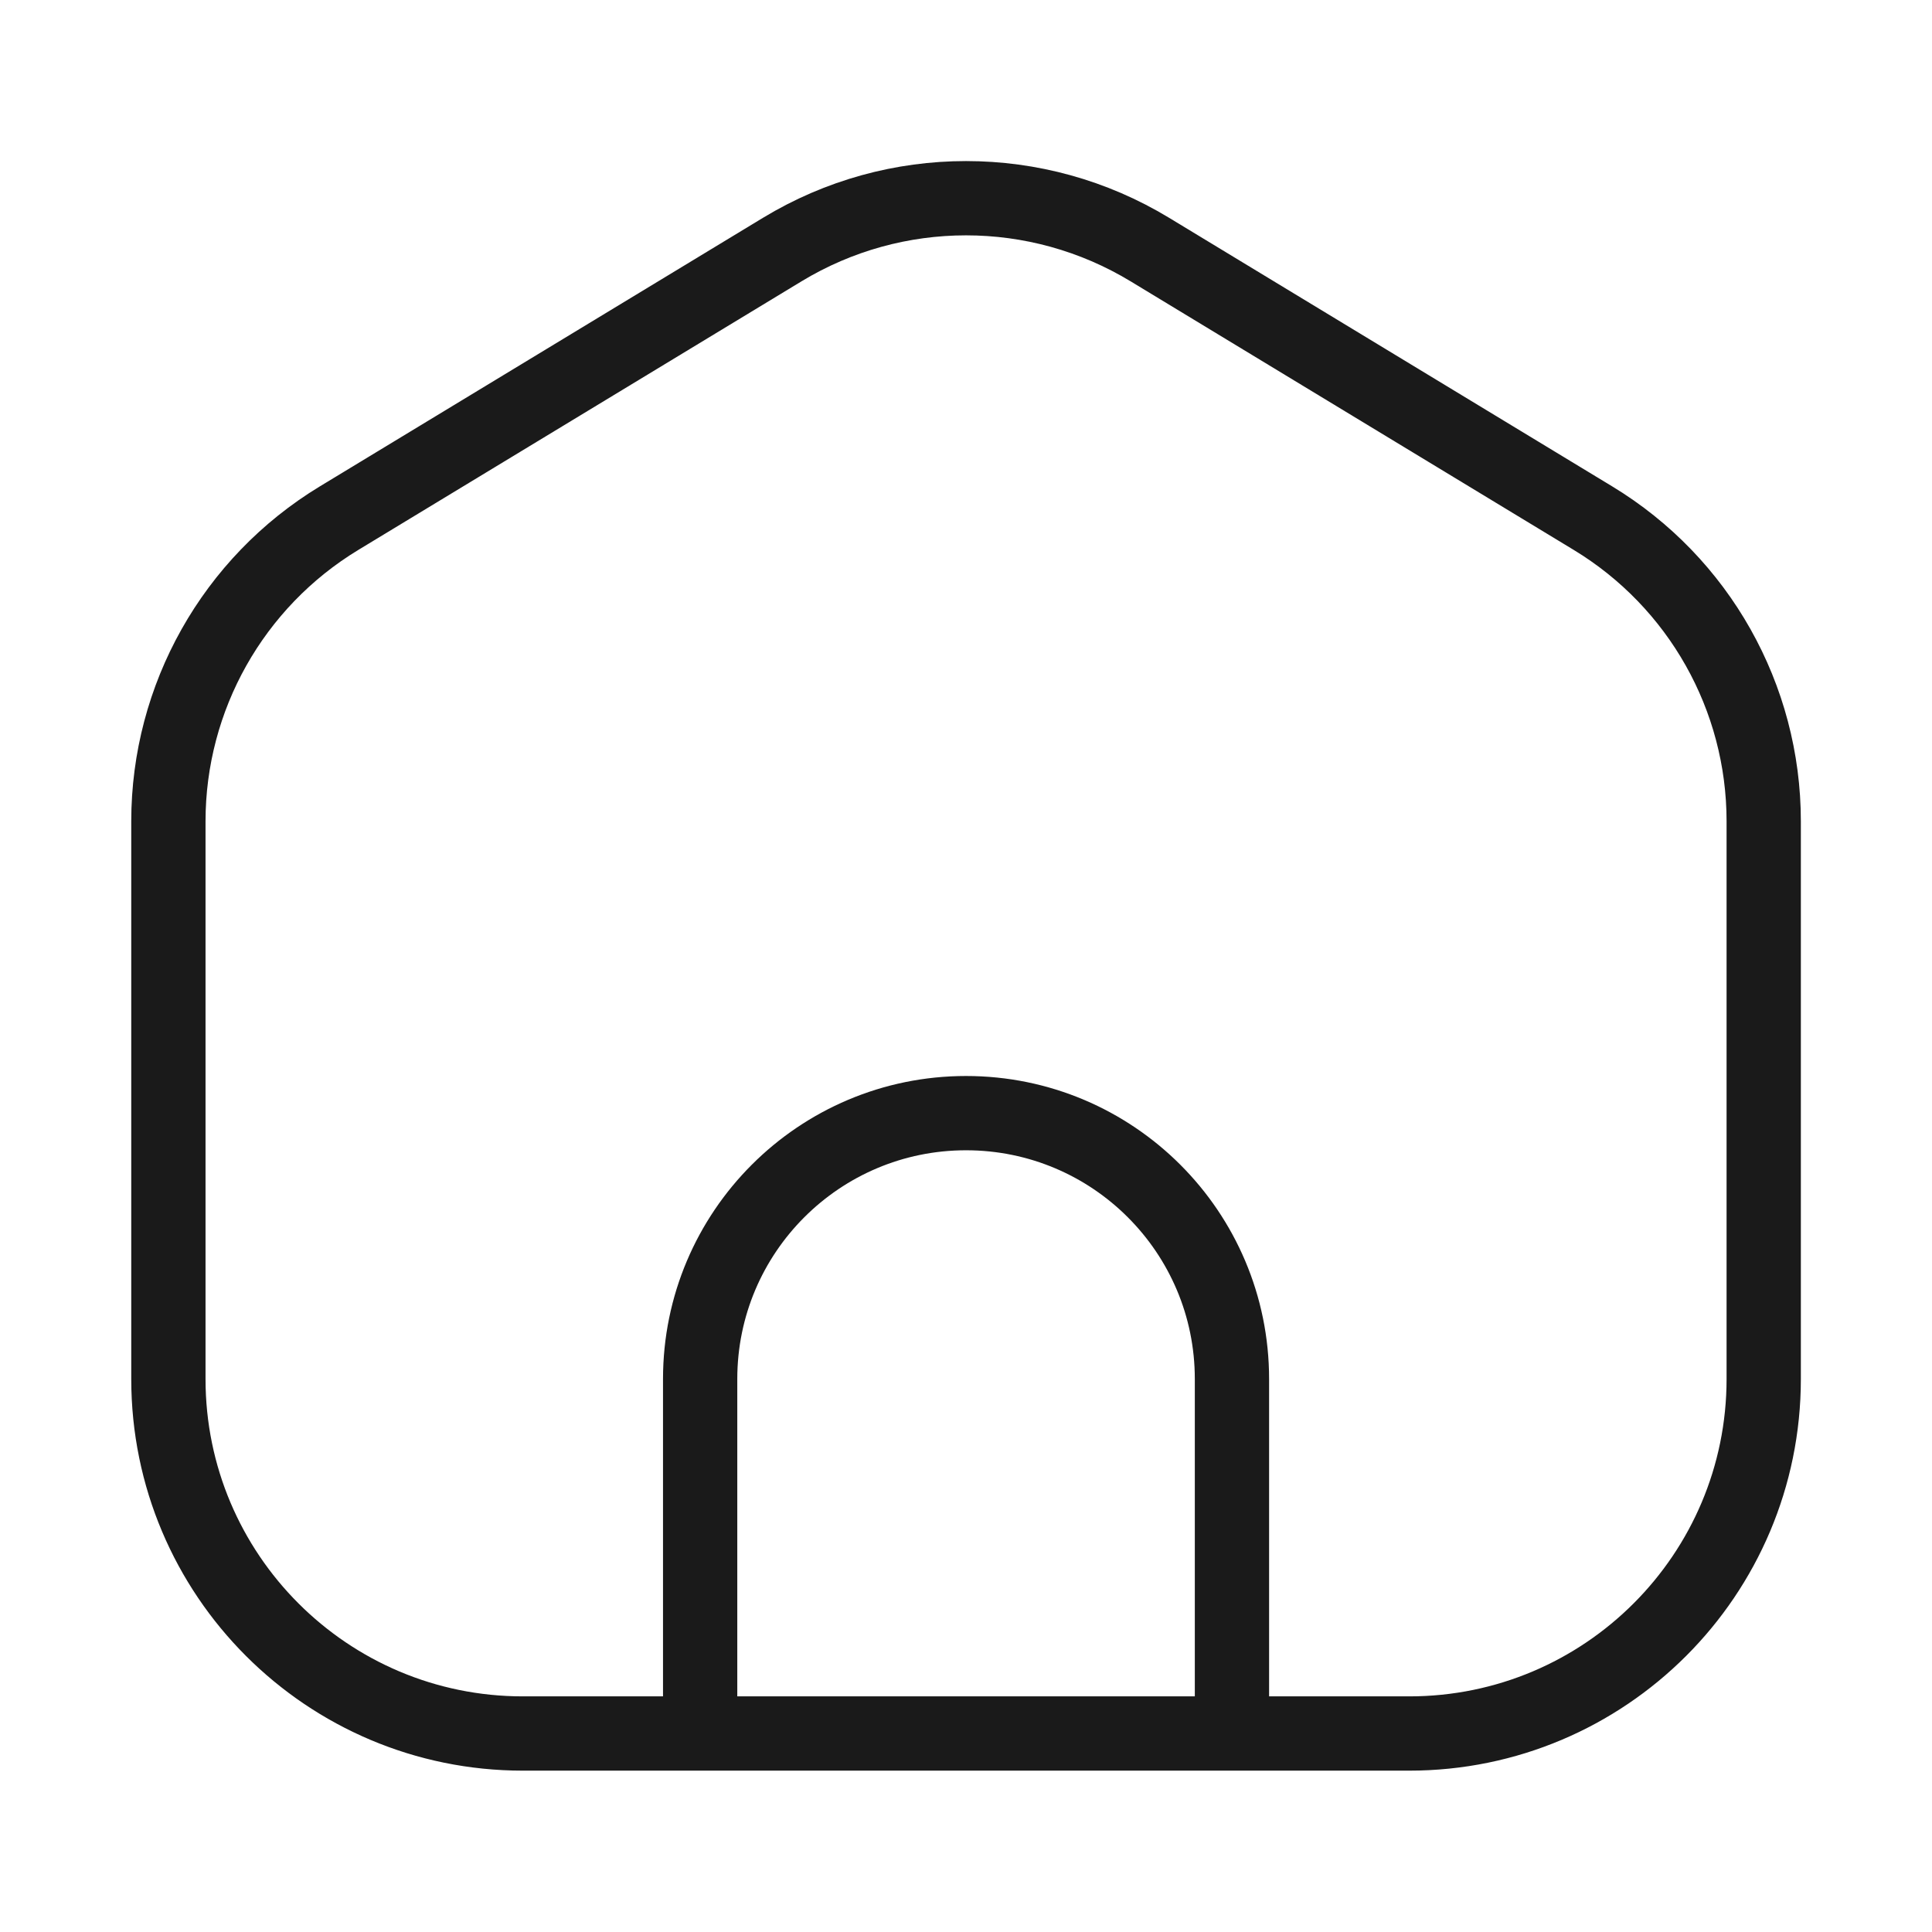 <svg width="38" height="38" viewBox="0 0 38 38" fill="none" xmlns="http://www.w3.org/2000/svg">
<path d="M13.771 34.096H10.285C6.434 34.096 3.312 30.974 3.312 27.123V16.154C3.312 13.716 4.585 11.455 6.67 10.191L15.387 4.908C17.608 3.562 20.394 3.562 22.615 4.908L31.331 10.191C33.417 11.455 34.69 13.716 34.69 16.154V27.123C34.69 30.974 31.568 34.096 27.717 34.096H24.231M13.771 34.096V27.123C13.771 24.235 16.113 21.894 19.001 21.894C21.889 21.894 24.231 24.235 24.231 27.123V34.096M13.771 34.096H24.231" stroke="#1A1A1A" stroke-width="1.461" stroke-linecap="round" stroke-linejoin="round"/>
</svg>
